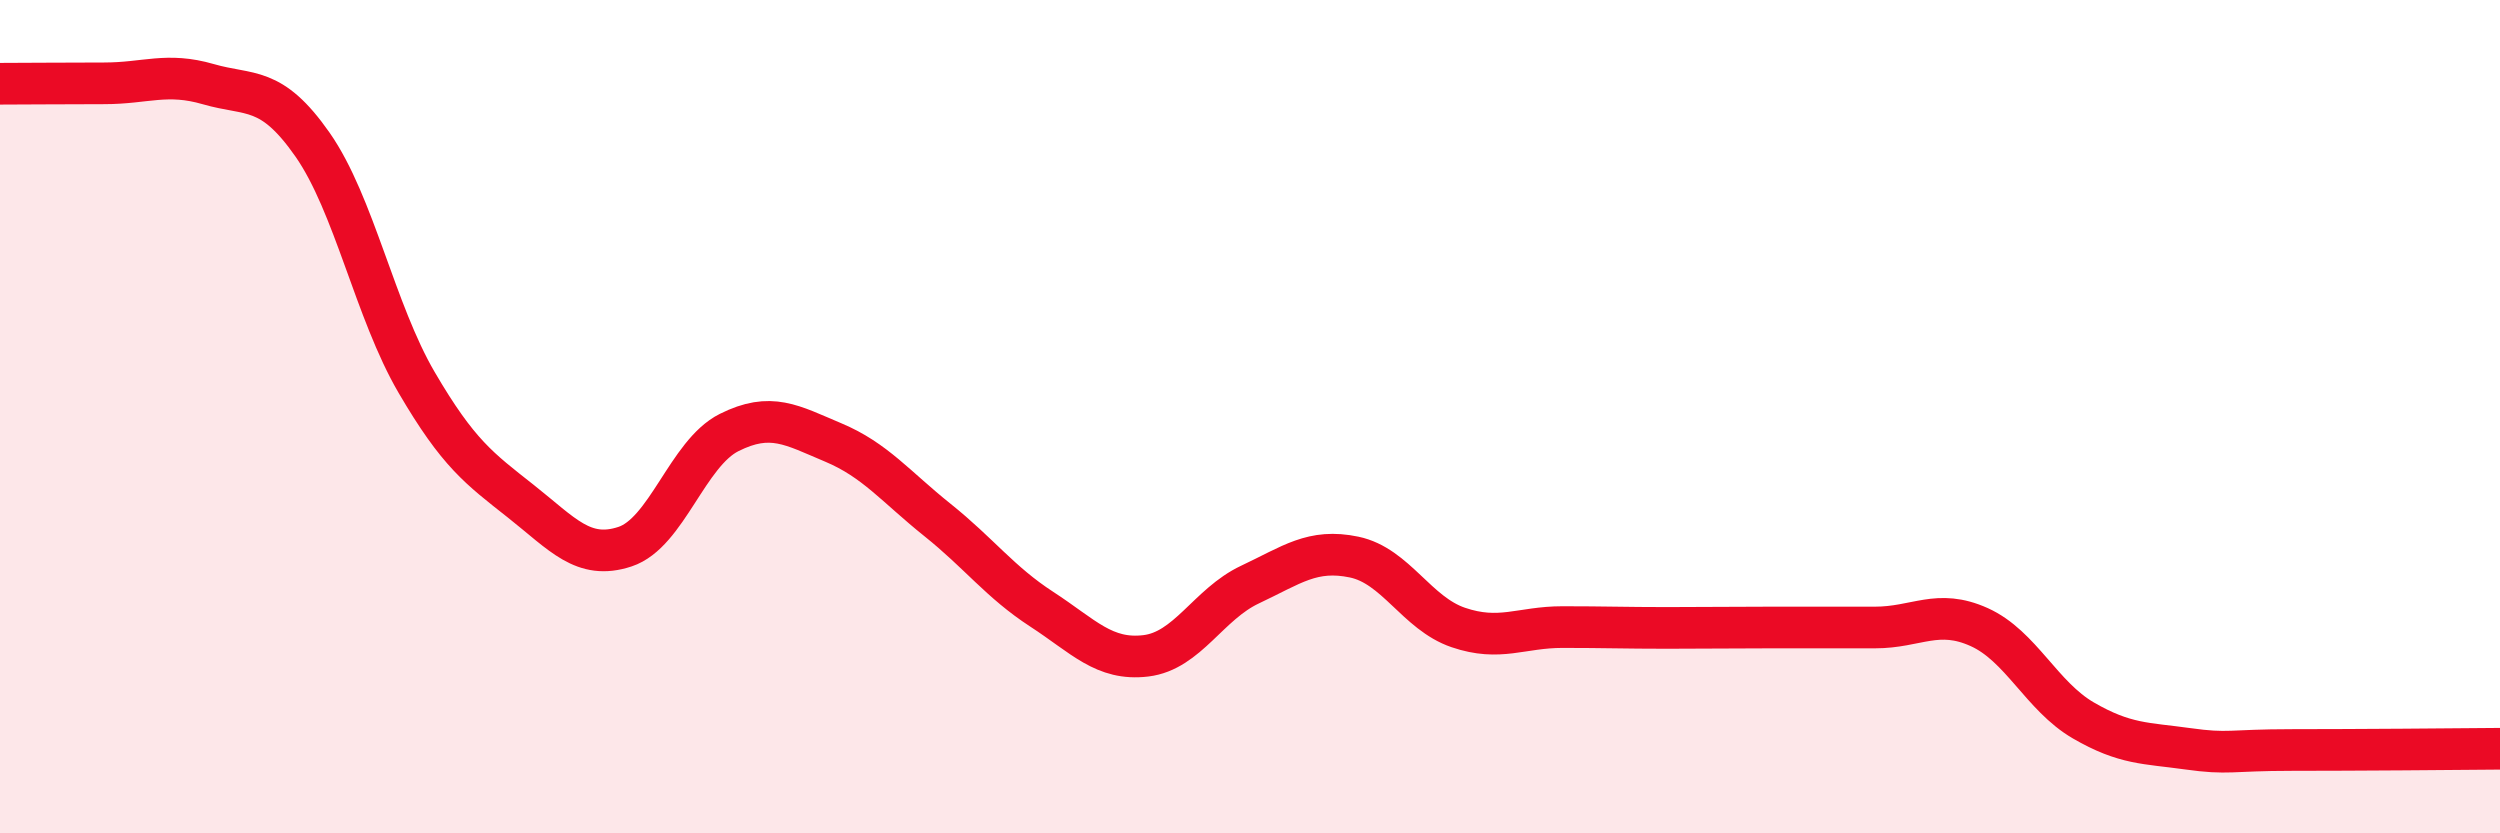 
    <svg width="60" height="20" viewBox="0 0 60 20" xmlns="http://www.w3.org/2000/svg">
      <path
        d="M 0,2.01 C 0.5,2.01 1.5,2 2.5,2 C 3.5,2 4,1.73 5,2.02 C 6,2.31 6.5,2.04 7.5,3.47 C 8.5,4.9 9,7.47 10,9.18 C 11,10.89 11.5,11.24 12.5,12.03 C 13.5,12.82 14,13.45 15,13.12 C 16,12.79 16.5,10.88 17.5,10.38 C 18.5,9.88 19,10.2 20,10.62 C 21,11.04 21.5,11.68 22.5,12.48 C 23.5,13.28 24,13.97 25,14.62 C 26,15.27 26.5,15.86 27.5,15.74 C 28.5,15.62 29,14.5 30,14.03 C 31,13.56 31.5,13.16 32.5,13.37 C 33.5,13.58 34,14.72 35,15.06 C 36,15.4 36.5,15.05 37.5,15.05 C 38.5,15.05 39,15.07 40,15.07 C 41,15.07 41.5,15.06 42.5,15.06 C 43.5,15.06 44,15.06 45,15.06 C 46,15.06 46.5,14.6 47.5,15.05 C 48.5,15.5 49,16.71 50,17.29 C 51,17.87 51.5,17.83 52.5,17.97 C 53.5,18.11 53.5,18 55,18 C 56.5,18 59,17.98 60,17.97L60 20L0 20Z"
        fill="#EB0A25"
        opacity="0.1"
        stroke-linecap="round"
        stroke-linejoin="round"
      />
      <path
        d="M 0,2.01 C 0.5,2.01 1.5,2 2.5,2 C 3.5,2 4,1.73 5,2.02 C 6,2.31 6.5,2.04 7.5,3.47 C 8.5,4.9 9,7.47 10,9.18 C 11,10.89 11.5,11.24 12.5,12.03 C 13.5,12.82 14,13.45 15,13.12 C 16,12.79 16.5,10.88 17.5,10.38 C 18.5,9.88 19,10.2 20,10.62 C 21,11.04 21.5,11.68 22.5,12.48 C 23.5,13.28 24,13.97 25,14.62 C 26,15.27 26.5,15.86 27.5,15.74 C 28.5,15.62 29,14.5 30,14.03 C 31,13.56 31.5,13.16 32.5,13.37 C 33.5,13.58 34,14.72 35,15.06 C 36,15.4 36.5,15.05 37.5,15.05 C 38.5,15.05 39,15.07 40,15.07 C 41,15.07 41.5,15.06 42.5,15.06 C 43.5,15.06 44,15.06 45,15.06 C 46,15.06 46.5,14.6 47.5,15.05 C 48.5,15.5 49,16.71 50,17.29 C 51,17.87 51.5,17.83 52.5,17.97 C 53.5,18.11 53.5,18 55,18 C 56.5,18 59,17.98 60,17.97"
        stroke="#EB0A25"
        stroke-width="1"
        fill="none"
        stroke-linecap="round"
        stroke-linejoin="round"
      />
    </svg>
  
